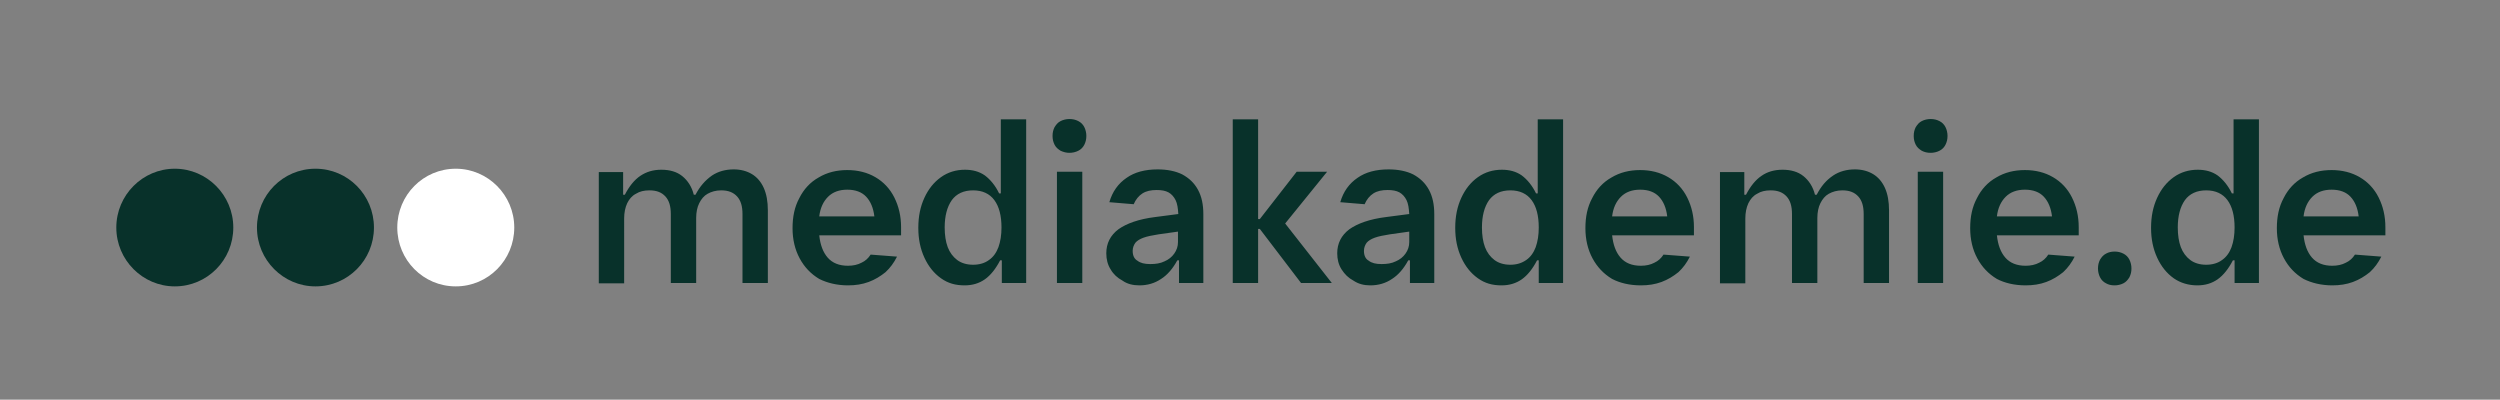 <?xml version="1.0" encoding="utf-8"?>
<!-- Generator: Adobe Illustrator 28.3.0, SVG Export Plug-In . SVG Version: 6.00 Build 0)  -->
<svg version="1.1" id="Ebene_1" xmlns="http://www.w3.org/2000/svg" xmlns:xlink="http://www.w3.org/1999/xlink" x="0px" y="0px"
	 viewBox="0 0 739.4 118.2" style="enable-background:new 0 0 739.4 118.2;" xml:space="preserve">
<rect x="0" y="0" width="739.4" height="118.2" fill="#808080" stroke="none"/>
<style type="text/css">
	.st0{fill:#FFFFFF;}
	.st1{fill:#08312A;}
</style>
<g>
	<path class="st0" d="M134.8,84.7c9.6,0,17.3-7.8,17.3-17.4s-7.8-17.4-17.3-17.4c-9.6,0-17.3,7.8-17.3,17.4S125.2,84.7,134.8,84.7"
		/>
	<path class="st1" d="M93.3,84.7c9.6,0,17.3-7.8,17.3-17.4s-7.7-17.4-17.3-17.4S76,57.7,76,67.3S83.8,84.7,93.3,84.7"/>
	<path class="st1" d="M51.7,84.7c9.6,0,17.3-7.8,17.3-17.4s-7.8-17.4-17.3-17.4s-17.3,7.8-17.3,17.4S42.2,84.7,51.7,84.7"/>
	<path class="st1" d="M681.3,64c0.3-2.5,1.2-4.4,2.6-5.8c1.4-1.4,3.3-2.1,5.7-2.1s4.3,0.7,5.6,2.1c1.3,1.4,2.1,3.3,2.4,5.8H681.3z
		 M689.8,84.4c2.2,0,4.2-0.3,6.1-1c1.9-0.7,3.5-1.7,5-2.9c1.4-1.3,2.5-2.8,3.4-4.6l-7.8-0.6c-0.7,1.1-1.6,1.9-2.7,2.4
		c-1.1,0.6-2.5,0.9-4,0.9c-2.6,0-4.6-0.8-6-2.4s-2.2-3.8-2.5-6.6h24.2v-2.4c0-3.3-0.7-6.2-2-8.8s-3.2-4.6-5.6-6
		c-2.4-1.4-5.2-2.1-8.3-2.1c-3.2,0-6,0.7-8.5,2.2c-2.5,1.4-4.4,3.5-5.7,6.1c-1.4,2.6-2,5.5-2,8.9c0,3.3,0.7,6.3,2.1,8.9
		c1.4,2.6,3.3,4.6,5.8,6.1C683.7,83.7,686.6,84.4,689.8,84.4 M652.5,78.3c-1.9,0-3.5-0.5-4.7-1.4s-2.2-2.2-2.8-3.8
		c-0.6-1.6-0.9-3.6-0.9-5.8c0-3.4,0.7-6.1,2.1-8.1c1.4-1.9,3.5-2.9,6.3-2.9s4.9,1,6.3,2.9c1.4,1.9,2.1,4.6,2.1,8.1
		c0,2.2-0.3,4.1-0.9,5.8c-0.6,1.6-1.5,2.9-2.8,3.8C656,77.8,654.4,78.3,652.5,78.3 M649.9,84.4c2.3,0,4.3-0.6,6-1.8
		c1.7-1.2,3.2-3.1,4.5-5.6h0.5v6.7h7.2V35.3h-7.5v21.9h-0.5c-1.1-2.3-2.6-4.1-4.2-5.3c-1.7-1.2-3.7-1.7-5.9-1.7
		c-2.6,0-5,0.7-7.1,2.2s-3.7,3.5-4.9,6.1s-1.8,5.5-1.8,8.9c0,3.3,0.6,6.2,1.8,8.8c1.2,2.6,2.8,4.6,4.9,6.1
		C644.9,83.7,647.3,84.4,649.9,84.4 M625.4,84.4c0.9,0,1.8-0.2,2.6-0.6s1.3-1,1.8-1.8c0.4-0.8,0.6-1.6,0.6-2.6
		c0-0.9-0.2-1.8-0.6-2.6c-0.4-0.8-1-1.4-1.8-1.8s-1.6-0.6-2.6-0.6c-0.9,0-1.8,0.2-2.5,0.6c-0.8,0.4-1.3,1-1.8,1.8
		c-0.4,0.8-0.6,1.6-0.6,2.6c0,0.9,0.2,1.8,0.6,2.6c0.4,0.8,1,1.4,1.8,1.8C623.6,84.2,624.4,84.4,625.4,84.4"/>
	<path class="st1" d="M590.6,64c0.3-2.5,1.2-4.4,2.6-5.8c1.4-1.4,3.3-2.1,5.7-2.1s4.3,0.7,5.6,2.1c1.3,1.4,2.1,3.3,2.4,5.8H590.6z
		 M599.1,84.4c2.2,0,4.2-0.3,6.1-1c1.9-0.7,3.5-1.7,5-2.9c1.4-1.3,2.5-2.8,3.4-4.6l-7.8-0.6c-0.7,1.1-1.6,1.9-2.7,2.4
		c-1.1,0.6-2.5,0.9-4,0.9c-2.6,0-4.6-0.8-6-2.4s-2.2-3.8-2.5-6.6h24.2v-2.4c0-3.3-0.7-6.2-2-8.8s-3.2-4.6-5.6-6
		c-2.4-1.4-5.2-2.1-8.3-2.1c-3.2,0-6,0.7-8.5,2.2c-2.5,1.4-4.4,3.5-5.7,6.1c-1.4,2.6-2,5.5-2,8.9c0,3.3,0.7,6.3,2.1,8.9
		c1.4,2.6,3.3,4.6,5.8,6.1C592.9,83.7,595.8,84.4,599.1,84.4 M571,45.2c0.9,0,1.8-0.2,2.6-0.6c0.8-0.4,1.4-1,1.8-1.8
		c0.4-0.8,0.6-1.6,0.6-2.6c0-0.9-0.2-1.8-0.6-2.6c-0.4-0.8-1-1.4-1.8-1.8s-1.6-0.6-2.6-0.6c-0.9,0-1.8,0.2-2.6,0.6
		c-0.8,0.4-1.3,1-1.8,1.8c-0.4,0.8-0.6,1.6-0.6,2.6s0.2,1.8,0.6,2.6c0.4,0.8,1,1.3,1.8,1.8C569.2,45,570,45.2,571,45.2 M567.2,83.7
		h7.5V50.8h-7.5V83.7z M537.3,57.6h-0.5c-0.6-2.4-1.8-4.2-3.4-5.5c-1.6-1.3-3.7-1.9-6.2-1.9c-2.4,0-4.5,0.6-6.2,1.8
		c-1.8,1.2-3.3,3.1-4.6,5.6h-0.5v-6.7h-7.2v32.9h7.5V64.6c0-1.7,0.3-3.2,0.9-4.5c0.6-1.2,1.4-2.2,2.6-2.8c1.1-0.7,2.4-1,4-1
		c2.1,0,3.6,0.6,4.7,1.8c1.1,1.2,1.6,2.9,1.6,5.2v20.4h7.5V64.5c0-1.7,0.3-3.2,0.9-4.4c0.6-1.2,1.4-2.2,2.5-2.8s2.4-1,4-1
		c2.1,0,3.6,0.6,4.7,1.8c1.1,1.2,1.6,2.9,1.6,5.2v20.4h7.5V62.2c0-2.6-0.4-4.8-1.2-6.6s-2-3.2-3.5-4.1c-1.5-0.9-3.3-1.4-5.4-1.4
		c-2.4,0-4.6,0.6-6.4,1.8C540.1,53.3,538.6,55.1,537.3,57.6 M476.8,64c0.3-2.5,1.2-4.4,2.6-5.8c1.4-1.4,3.3-2.1,5.7-2.1
		c2.4,0,4.3,0.7,5.6,2.1c1.3,1.4,2.1,3.3,2.4,5.8H476.8z M485.3,84.4c2.2,0,4.2-0.3,6.1-1s3.5-1.7,5-2.9c1.4-1.3,2.5-2.8,3.4-4.6
		l-7.8-0.6c-0.7,1.1-1.6,1.9-2.7,2.4c-1.1,0.6-2.5,0.9-4,0.9c-2.6,0-4.6-0.8-6-2.4s-2.2-3.8-2.5-6.6H501v-2.4c0-3.3-0.7-6.2-2-8.8
		s-3.2-4.6-5.6-6s-5.2-2.1-8.3-2.1c-3.2,0-6,0.7-8.5,2.2c-2.5,1.4-4.4,3.5-5.7,6.1c-1.4,2.6-2,5.5-2,8.9c0,3.3,0.7,6.3,2.1,8.9
		s3.3,4.6,5.8,6.1C479.1,83.7,482,84.4,485.3,84.4 M446.7,78.3c-1.9,0-3.5-0.5-4.7-1.4s-2.2-2.2-2.8-3.8c-0.6-1.6-0.9-3.6-0.9-5.8
		c0-3.4,0.7-6.1,2.1-8.1c1.4-1.9,3.5-2.9,6.3-2.9s4.9,1,6.3,2.9s2.1,4.6,2.1,8.1c0,2.2-0.3,4.1-0.9,5.8c-0.6,1.6-1.5,2.9-2.8,3.8
		C450.1,77.8,448.6,78.3,446.7,78.3 M444.1,84.4c2.3,0,4.3-0.6,6-1.8c1.7-1.2,3.2-3.1,4.5-5.6h0.5v6.7h7.2V35.3h-7.5v21.9h-0.5
		c-1.1-2.3-2.6-4.1-4.2-5.3c-1.7-1.2-3.7-1.7-5.9-1.7c-2.6,0-5,0.7-7.1,2.2s-3.7,3.5-4.9,6.1c-1.2,2.6-1.8,5.5-1.8,8.9
		c0,3.3,0.6,6.2,1.8,8.8c1.2,2.6,2.8,4.6,4.9,6.1S441.4,84.4,444.1,84.4 M403.4,74.2c0-0.9,0.3-1.7,0.8-2.4c0.5-0.6,1.3-1.1,2.4-1.5
		s2.6-0.7,4.5-1l5.7-0.8v3.1c0,1.3-0.4,2.4-1.1,3.4s-1.7,1.8-2.9,2.3c-1.2,0.6-2.6,0.8-4.2,0.8c-1.7,0-2.9-0.3-3.8-1
		C403.9,76.6,403.4,75.6,403.4,74.2 M405.3,84.4c2.3,0,4.5-0.6,6.4-1.9c1.9-1.2,3.5-3.1,4.8-5.5h0.5v6.7h7.2V63.3
		c0-2.8-0.5-5.2-1.6-7.2s-2.6-3.4-4.6-4.5c-2-1-4.5-1.5-7.3-1.5c-3.7,0-6.8,0.8-9.2,2.5c-2.5,1.7-4.2,4.1-5.1,7.2l7.2,0.6
		c0.6-1.4,1.5-2.5,2.6-3.2s2.5-1,4.2-1c1.4,0,2.6,0.2,3.5,0.7s1.6,1.3,2.1,2.3s0.7,2.4,0.8,4.1l-6.9,0.9c-4.8,0.6-8.4,1.9-10.8,3.6
		c-2.4,1.8-3.6,4.2-3.6,7.1c0,1.8,0.4,3.4,1.3,4.8s2,2.5,3.5,3.3C401.8,84,403.4,84.4,405.3,84.4 M384.8,83.7h9.1l-13.8-17.6
		l12.4-15.3h-9l-10.9,14h-0.5V35.3h-7.5v48.4h7.5v-16h0.5L384.8,83.7z M335,74.2c0-0.9,0.3-1.7,0.8-2.4c0.5-0.6,1.3-1.1,2.4-1.5
		s2.6-0.7,4.5-1l5.7-0.8v3.1c0,1.3-0.4,2.4-1.1,3.4s-1.7,1.8-2.9,2.3c-1.2,0.6-2.6,0.8-4.2,0.8c-1.7,0-2.9-0.3-3.8-1
		C335.5,76.6,335,75.6,335,74.2 M337,84.4c2.3,0,4.5-0.6,6.4-1.9c1.9-1.2,3.5-3.1,4.8-5.5h0.5v6.7h7.2V63.3c0-2.8-0.5-5.2-1.6-7.2
		s-2.6-3.4-4.6-4.5c-2-1-4.5-1.5-7.3-1.5c-3.7,0-6.8,0.8-9.2,2.5c-2.5,1.7-4.2,4.1-5.1,7.2l7.2,0.6c0.6-1.4,1.5-2.5,2.6-3.2
		s2.5-1,4.2-1c1.4,0,2.6,0.2,3.5,0.7s1.6,1.3,2.1,2.3s0.7,2.4,0.8,4.1l-6.9,0.9c-4.8,0.6-8.4,1.9-10.8,3.6c-2.4,1.8-3.6,4.2-3.6,7.1
		c0,1.8,0.4,3.4,1.3,4.8c0.8,1.4,2,2.5,3.5,3.3C333.4,84,335.1,84.4,337,84.4 M316.3,45.2c0.9,0,1.8-0.2,2.6-0.6
		c0.8-0.4,1.4-1,1.8-1.8s0.6-1.6,0.6-2.6c0-0.9-0.2-1.8-0.6-2.6s-1-1.4-1.8-1.8c-0.8-0.4-1.6-0.6-2.6-0.6c-0.9,0-1.8,0.2-2.6,0.6
		c-0.8,0.4-1.3,1-1.8,1.8c-0.4,0.8-0.6,1.6-0.6,2.6s0.2,1.8,0.6,2.6s1,1.3,1.8,1.8C314.6,45,315.4,45.2,316.3,45.2 M312.6,83.7h7.5
		V50.8h-7.5V83.7z M287.8,78.3c-1.9,0-3.5-0.5-4.7-1.4s-2.2-2.2-2.8-3.8c-0.6-1.6-0.9-3.6-0.9-5.8c0-3.4,0.7-6.1,2.1-8.1
		c1.4-1.9,3.5-2.9,6.3-2.9s4.9,1,6.3,2.9s2.1,4.6,2.1,8.1c0,2.2-0.3,4.1-0.9,5.8c-0.6,1.6-1.5,2.9-2.8,3.8
		C291.3,77.8,289.7,78.3,287.8,78.3 M285.3,84.4c2.3,0,4.3-0.6,6-1.8s3.2-3.1,4.5-5.6h0.5v6.7h7.2V35.3H296v21.9h-0.5
		c-1.1-2.3-2.6-4.1-4.2-5.3c-1.7-1.2-3.7-1.7-5.9-1.7c-2.6,0-5,0.7-7.1,2.2s-3.7,3.5-4.9,6.1c-1.2,2.6-1.8,5.5-1.8,8.9
		c0,3.3,0.6,6.2,1.8,8.8c1.2,2.6,2.8,4.6,4.9,6.1S282.6,84.4,285.3,84.4 M242.3,64c0.3-2.5,1.2-4.4,2.6-5.8s3.3-2.1,5.7-2.1
		s4.3,0.7,5.6,2.1c1.3,1.4,2.1,3.3,2.4,5.8H242.3z M250.8,84.4c2.2,0,4.2-0.3,6.1-1s3.5-1.7,5-2.9c1.4-1.3,2.5-2.8,3.4-4.6l-7.8-0.6
		c-0.7,1.1-1.6,1.9-2.7,2.4c-1.1,0.6-2.5,0.9-4,0.9c-2.6,0-4.6-0.8-6-2.4s-2.2-3.8-2.5-6.6h24.2v-2.4c0-3.3-0.7-6.2-2-8.8
		s-3.2-4.6-5.6-6s-5.2-2.1-8.3-2.1c-3.2,0-6,0.7-8.5,2.2c-2.5,1.4-4.4,3.5-5.7,6.1c-1.4,2.6-2,5.5-2,8.9c0,3.3,0.7,6.3,2.1,8.9
		c1.4,2.6,3.3,4.6,5.8,6.1C244.7,83.7,247.6,84.4,250.8,84.4 M205.7,57.6h-0.5c-0.6-2.4-1.8-4.2-3.4-5.5c-1.6-1.3-3.7-1.9-6.2-1.9
		c-2.4,0-4.4,0.6-6.2,1.8s-3.3,3.1-4.6,5.6h-0.5v-6.7h-7.2v32.9h7.5V64.6c0-1.7,0.3-3.2,0.9-4.5c0.6-1.2,1.4-2.2,2.6-2.8
		c1.1-0.7,2.4-1,4-1c2.1,0,3.6,0.6,4.7,1.8c1.1,1.2,1.6,2.9,1.6,5.2v20.4h7.5V64.5c0-1.7,0.3-3.2,0.9-4.4c0.6-1.2,1.4-2.2,2.5-2.8
		s2.4-1,4-1c2.1,0,3.6,0.6,4.7,1.8c1.1,1.2,1.6,2.9,1.6,5.2v20.4h7.5V62.2c0-2.6-0.4-4.8-1.2-6.6s-2-3.2-3.5-4.1
		c-1.5-0.9-3.3-1.4-5.4-1.4c-2.4,0-4.6,0.6-6.4,1.8C208.6,53.3,207,55.1,205.7,57.6"/>
</g>
</svg>

